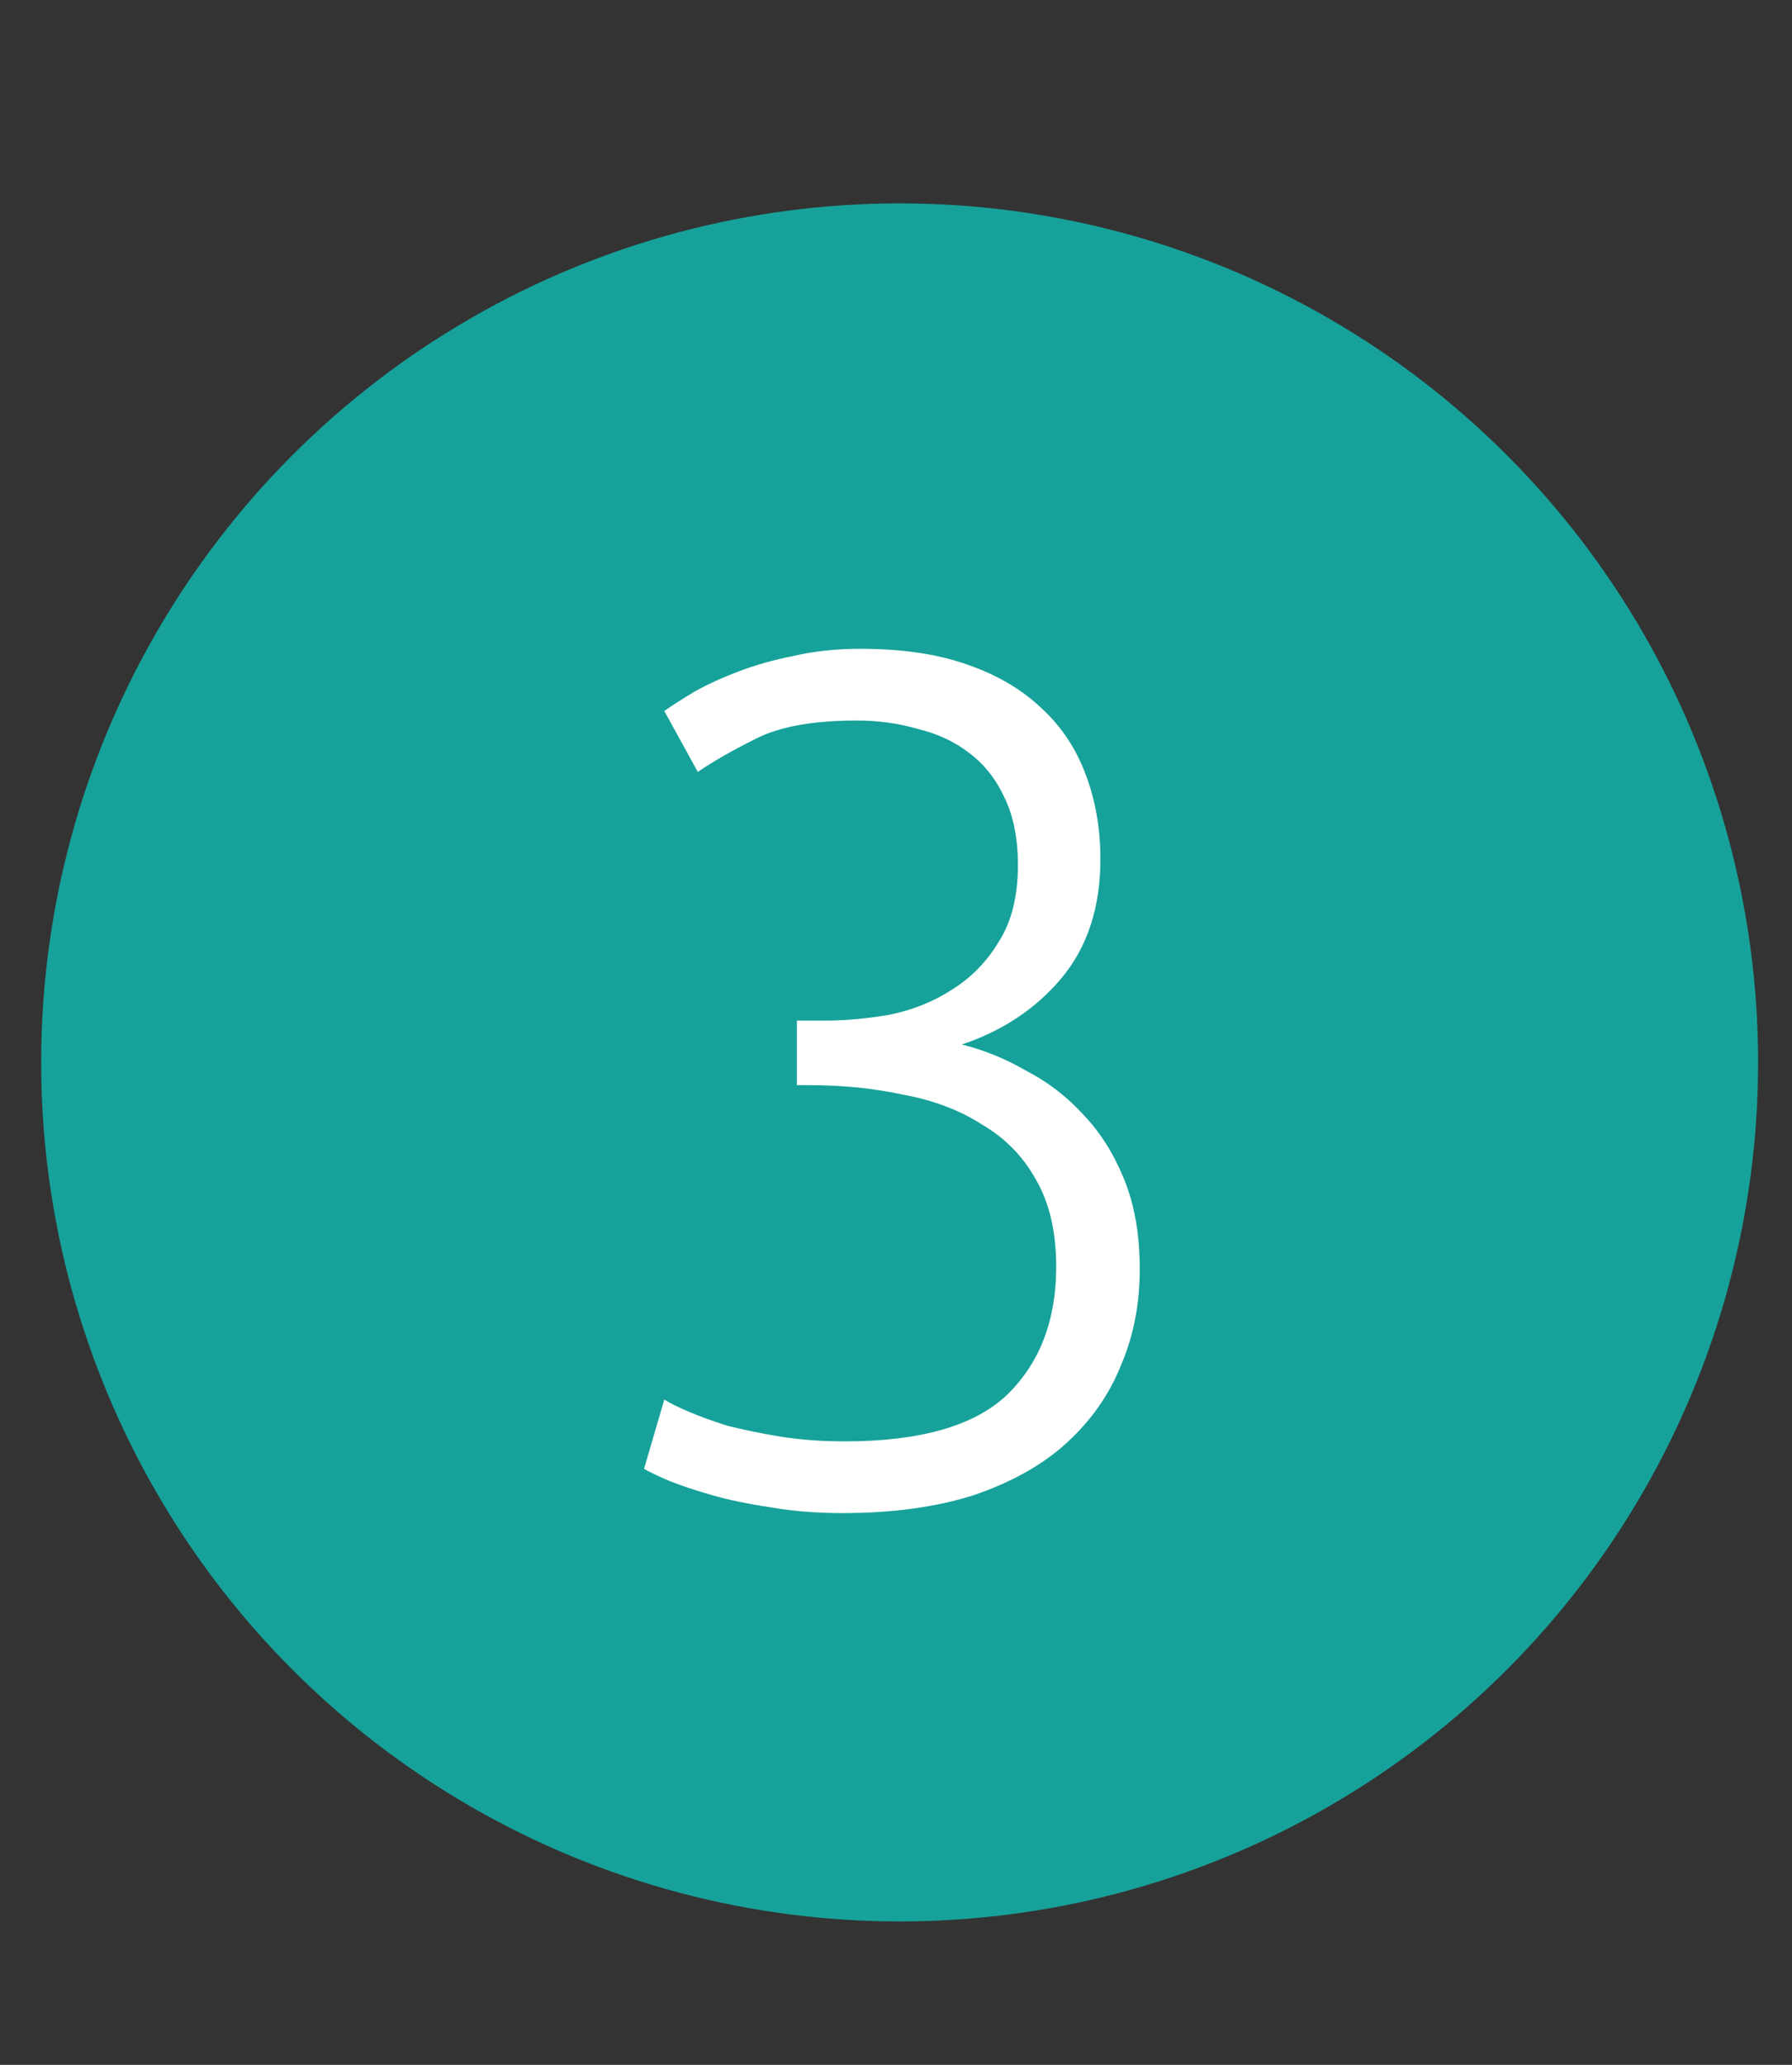 <?xml version="1.0" encoding="UTF-8"?> <svg xmlns="http://www.w3.org/2000/svg" width="33" height="38" viewBox="0 0 33 38" fill="none"><rect x="0" y="0" width="33" height="38" fill="#333333" stroke="none"/> <circle cx="16.567" cy="19.552" r="15.809" fill="#16A29A"></circle> <path d="M15.556 26.526C16.949 26.526 17.946 26.24 18.547 25.668C19.149 25.081 19.45 24.296 19.45 23.314C19.45 22.668 19.325 22.133 19.076 21.708C18.841 21.282 18.511 20.945 18.085 20.696C17.675 20.432 17.191 20.248 16.634 20.146C16.091 20.028 15.511 19.97 14.896 19.97H14.675V18.782H15.181C15.578 18.782 15.981 18.745 16.392 18.672C16.817 18.584 17.198 18.43 17.535 18.21C17.887 17.99 18.174 17.696 18.393 17.33C18.628 16.963 18.745 16.494 18.745 15.922C18.745 15.438 18.665 15.027 18.503 14.69C18.342 14.338 18.122 14.059 17.843 13.854C17.579 13.648 17.264 13.502 16.898 13.414C16.546 13.311 16.172 13.26 15.775 13.26C14.983 13.26 14.367 13.37 13.928 13.59C13.488 13.81 13.128 14.015 12.85 14.206L12.233 13.084C12.38 12.981 12.563 12.864 12.784 12.732C13.018 12.6 13.29 12.475 13.598 12.358C13.905 12.24 14.243 12.145 14.61 12.072C14.991 11.984 15.402 11.94 15.841 11.94C16.604 11.94 17.257 12.035 17.799 12.226C18.357 12.416 18.819 12.688 19.186 13.04C19.552 13.377 19.823 13.788 20 14.272C20.175 14.741 20.264 15.254 20.264 15.812C20.264 16.706 20.021 17.44 19.538 18.012C19.068 18.569 18.459 18.972 17.712 19.222C18.122 19.324 18.518 19.486 18.899 19.706C19.296 19.911 19.648 20.182 19.956 20.52C20.264 20.842 20.513 21.238 20.703 21.708C20.894 22.177 20.989 22.727 20.989 23.358C20.989 24.003 20.872 24.597 20.637 25.14C20.418 25.682 20.08 26.159 19.625 26.57C19.186 26.966 18.621 27.281 17.931 27.516C17.242 27.736 16.436 27.846 15.511 27.846C15.027 27.846 14.58 27.809 14.169 27.736C13.774 27.677 13.421 27.604 13.114 27.516C12.806 27.428 12.541 27.34 12.322 27.252C12.116 27.164 11.962 27.09 11.86 27.032L12.233 25.756C12.322 25.814 12.468 25.888 12.674 25.976C12.879 26.064 13.121 26.152 13.399 26.24C13.693 26.313 14.015 26.379 14.367 26.438C14.734 26.496 15.13 26.526 15.556 26.526Z" fill="white"></path> </svg> 